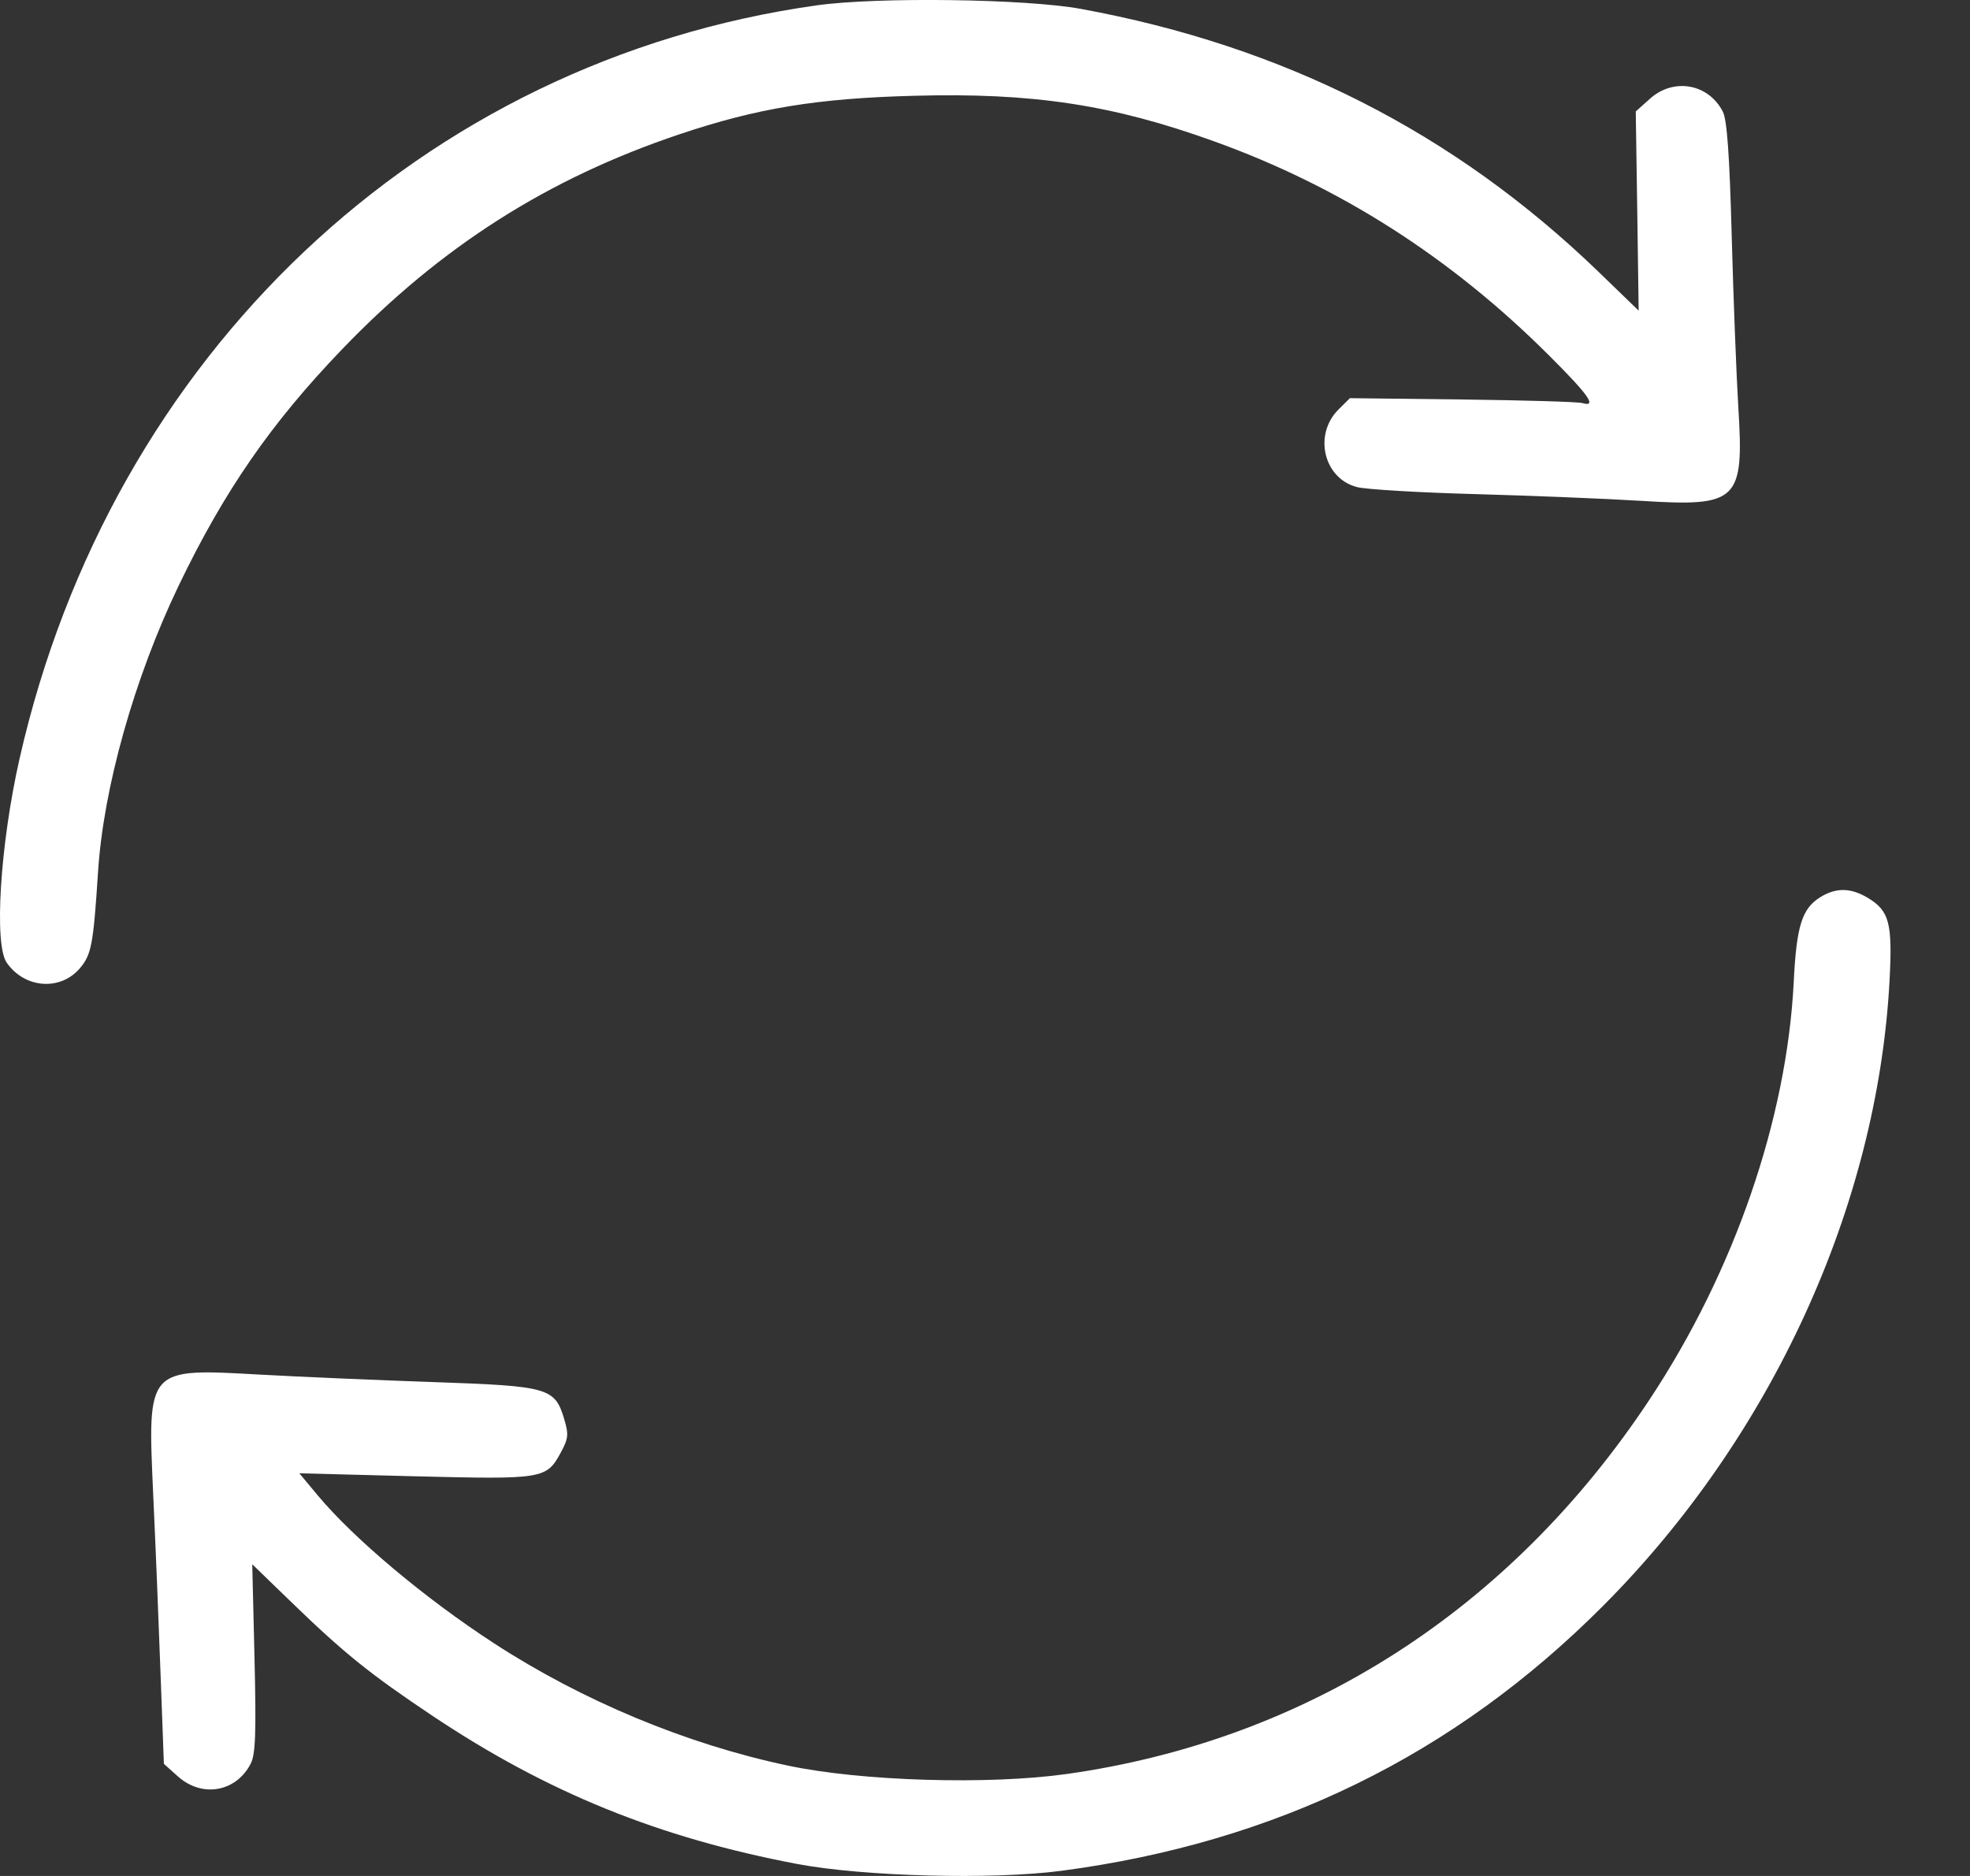 <svg width="21" height="20" viewBox="0 0 21 20" fill="none" xmlns="http://www.w3.org/2000/svg">
<rect x="0" y="0" width="21" height="20" fill="#333333" stroke="none"/>
<path fill-rule="evenodd" clip-rule="evenodd" d="M8.706 0.057C4.501 0.648 1.186 3.78 0.209 8.086C0.002 8.999 -0.066 10.069 0.072 10.264C0.265 10.54 0.646 10.567 0.854 10.32C0.975 10.176 0.995 10.068 1.045 9.297C1.102 8.401 1.431 7.231 1.903 6.247C2.389 5.235 2.89 4.51 3.653 3.717C4.699 2.63 5.838 1.904 7.239 1.433C8.071 1.153 8.709 1.048 9.749 1.021C11.011 0.987 11.859 1.116 12.943 1.507C14.287 1.991 15.468 2.746 16.515 3.792C16.939 4.215 17.029 4.344 16.866 4.297C16.822 4.284 16.246 4.267 15.587 4.259L14.39 4.245L14.268 4.366C13.999 4.634 14.11 5.102 14.466 5.193C14.563 5.218 15.135 5.252 15.737 5.268C16.339 5.285 17.133 5.317 17.501 5.34C18.528 5.404 18.593 5.342 18.53 4.338C18.51 4.005 18.478 3.188 18.46 2.522C18.437 1.655 18.41 1.277 18.365 1.19C18.212 0.892 17.841 0.826 17.589 1.052L17.437 1.188L17.453 2.25L17.468 3.312L17.034 2.892C15.498 1.411 13.686 0.492 11.523 0.095C10.935 -0.013 9.355 -0.034 8.706 0.057ZM19.404 9.565C19.209 9.686 19.15 9.873 19.121 10.469C19.047 11.933 18.487 13.557 17.584 14.921C16.103 17.159 13.936 18.551 11.371 18.913C10.538 19.03 9.181 18.99 8.397 18.823C7.317 18.595 6.205 18.131 5.264 17.518C4.532 17.042 3.778 16.409 3.389 15.945L3.191 15.707L4.424 15.739C5.797 15.773 5.825 15.769 5.98 15.482C6.059 15.336 6.063 15.291 6.014 15.128C5.915 14.796 5.848 14.777 4.632 14.735C4.043 14.715 3.206 14.679 2.773 14.655C1.562 14.587 1.572 14.576 1.633 15.932C1.657 16.444 1.692 17.3 1.711 17.834L1.747 18.805L1.898 18.94C2.155 19.169 2.516 19.105 2.672 18.804C2.724 18.704 2.732 18.478 2.713 17.678L2.689 16.677L3.102 17.077C3.672 17.629 3.942 17.846 4.612 18.294C5.834 19.11 7.018 19.591 8.497 19.872C9.205 20.006 10.579 20.042 11.314 19.945C13.6 19.643 15.5 18.714 17.088 17.121C18.884 15.32 20.012 12.86 20.142 10.461C20.175 9.846 20.141 9.713 19.917 9.576C19.732 9.463 19.574 9.46 19.404 9.565Z" fill="white"/>
</svg>
